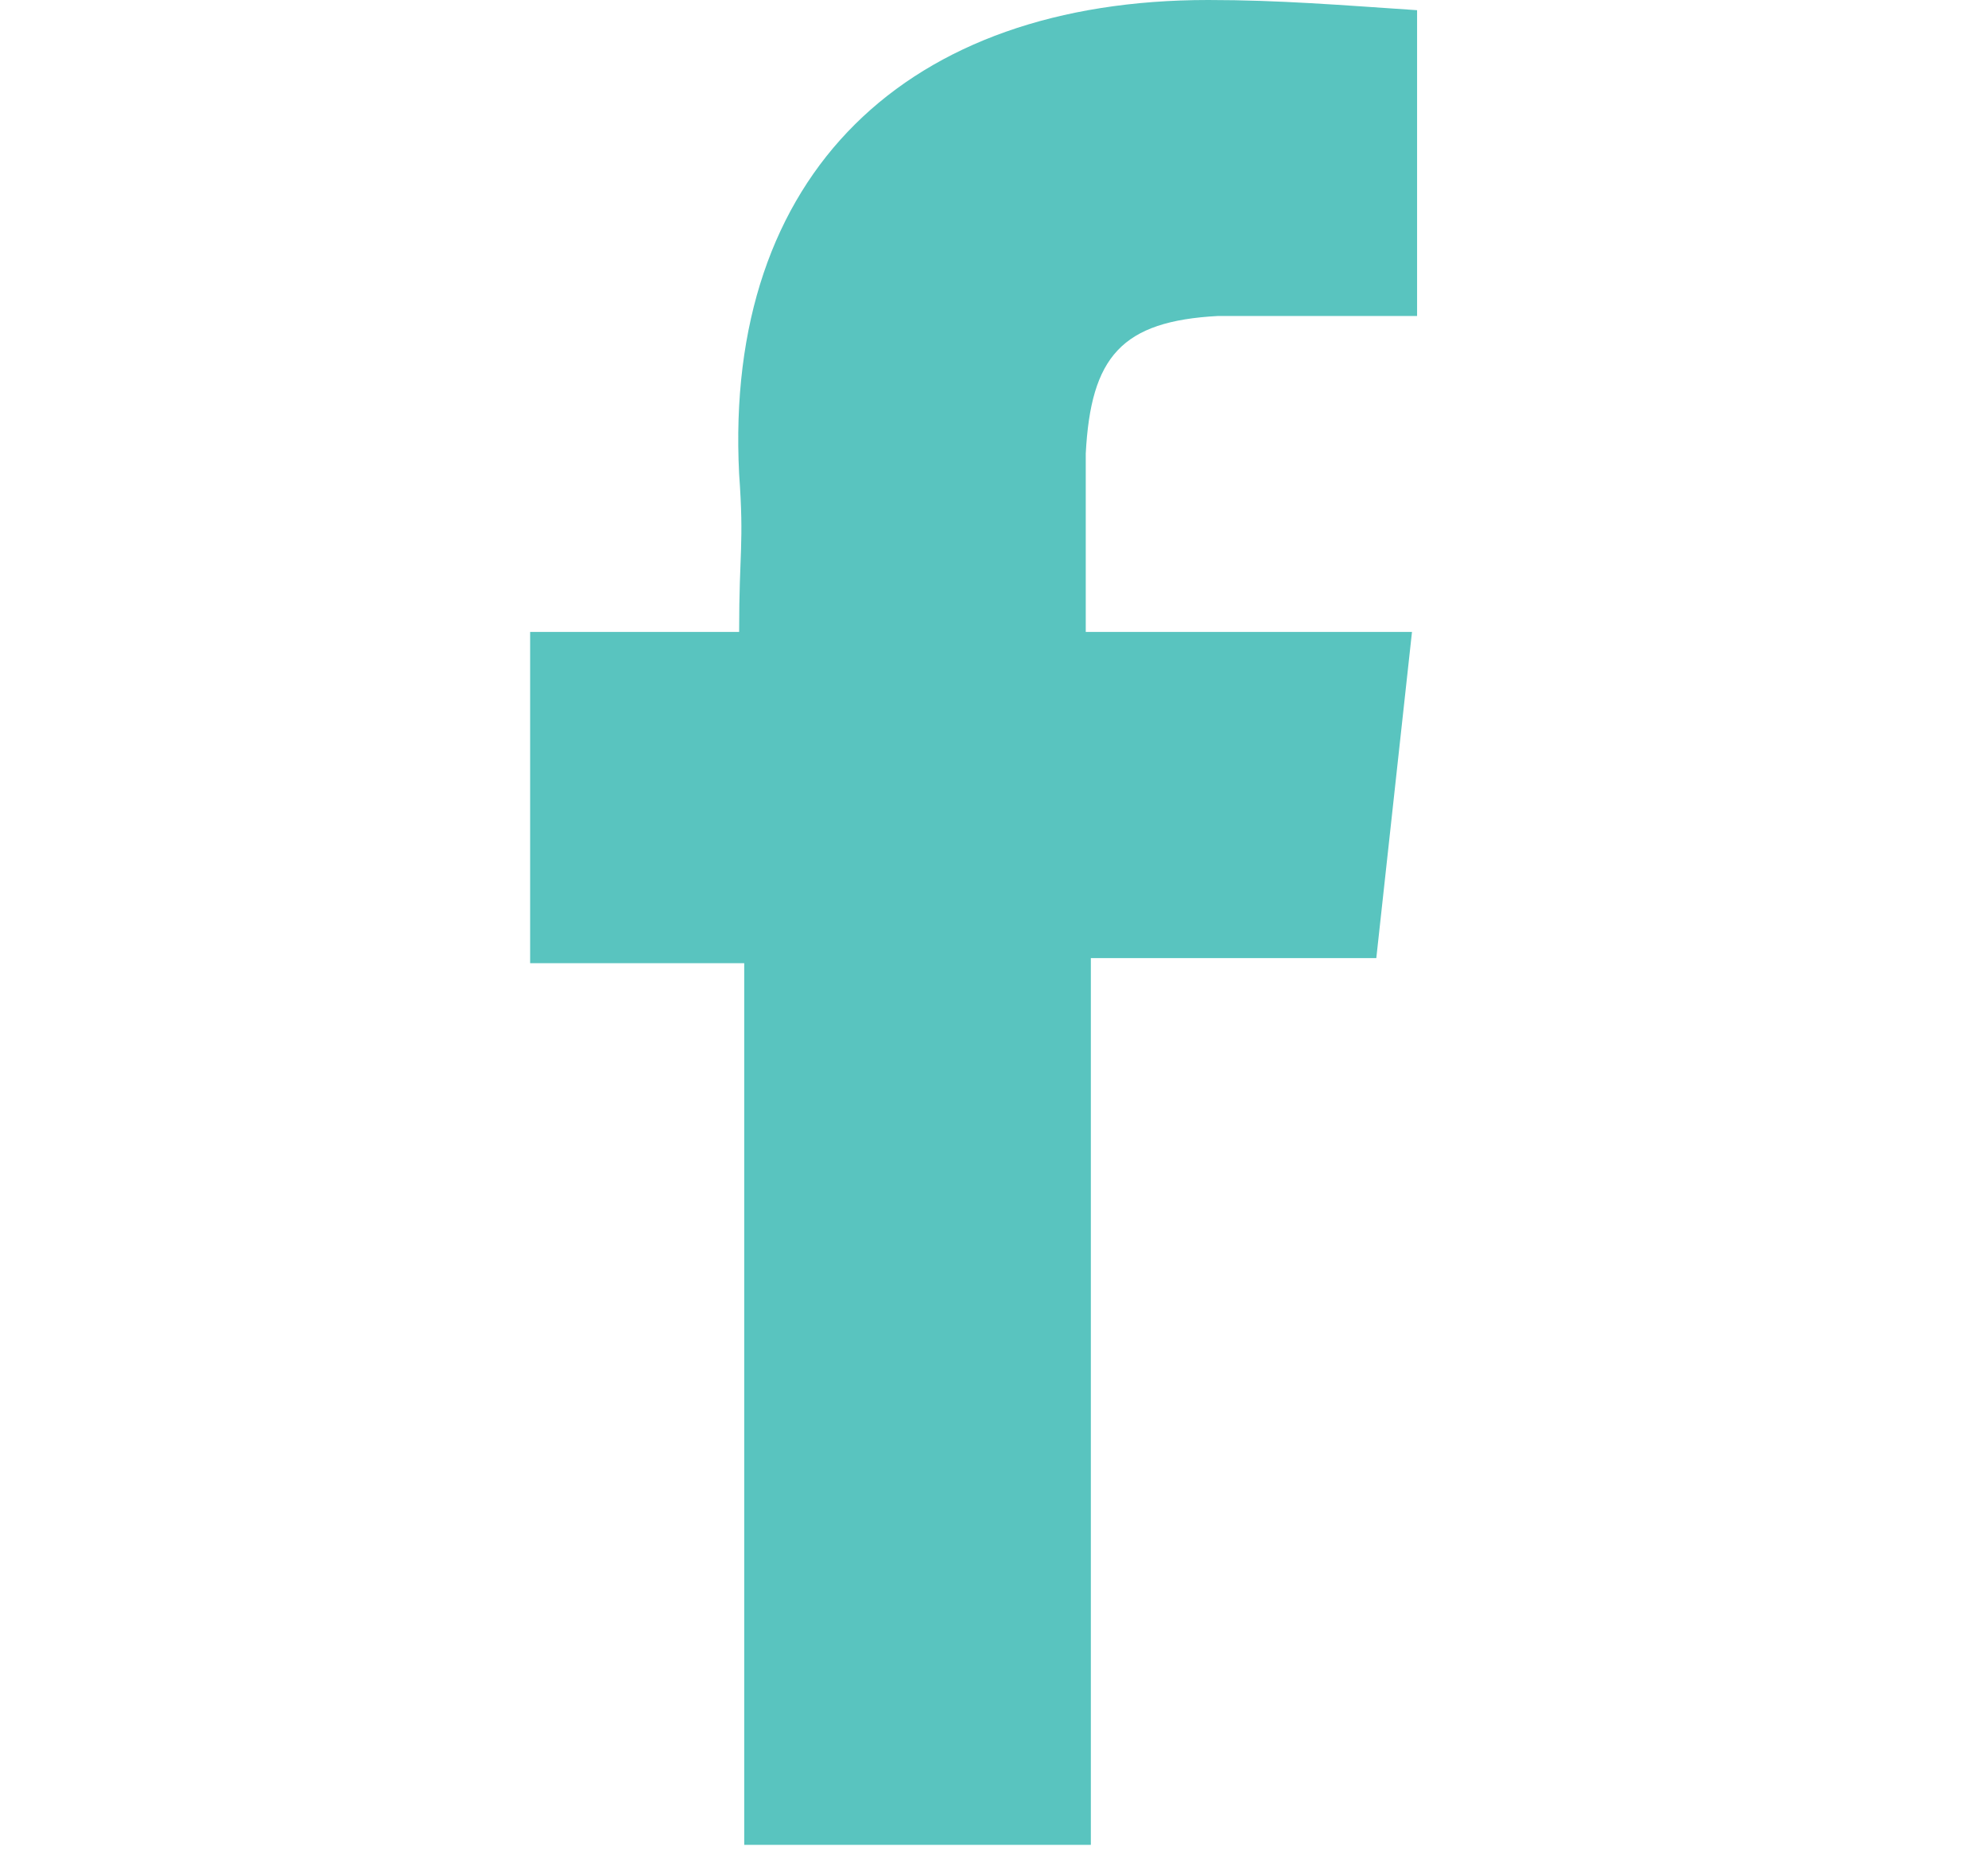<?xml version="1.0" encoding="utf-8"?>
<!-- Generator: Adobe Illustrator 19.1.0, SVG Export Plug-In . SVG Version: 6.00 Build 0)  -->
<svg version="1.1" id="Layer_1" xmlns="http://www.w3.org/2000/svg" xmlns:xlink="http://www.w3.org/1999/xlink" x="0px" y="0px"
	 viewBox="0 0 39 36.3" style="enable-background:new 0 0 39 36.3;" xml:space="preserve">
<style type="text/css">
	.st0{fill:#59C4BF;}
</style>
<path class="st0" d="M10.4,18.9v-6.5h4.1c0-1.6,0.1-1.7,0-3.1C14.2,3.4,17.8,0,23.7,0c1.4,0,2.6,0.1,4.1,0.2v6c-1.5,0-2.5,0-3.9,0
	C22,6.3,21.4,7,21.3,8.9c0,1.6,0,1.8,0,3.5h6.4L27,18.8h-5.6v17.4h-6.8V18.9H10.4z"/>
</svg>
